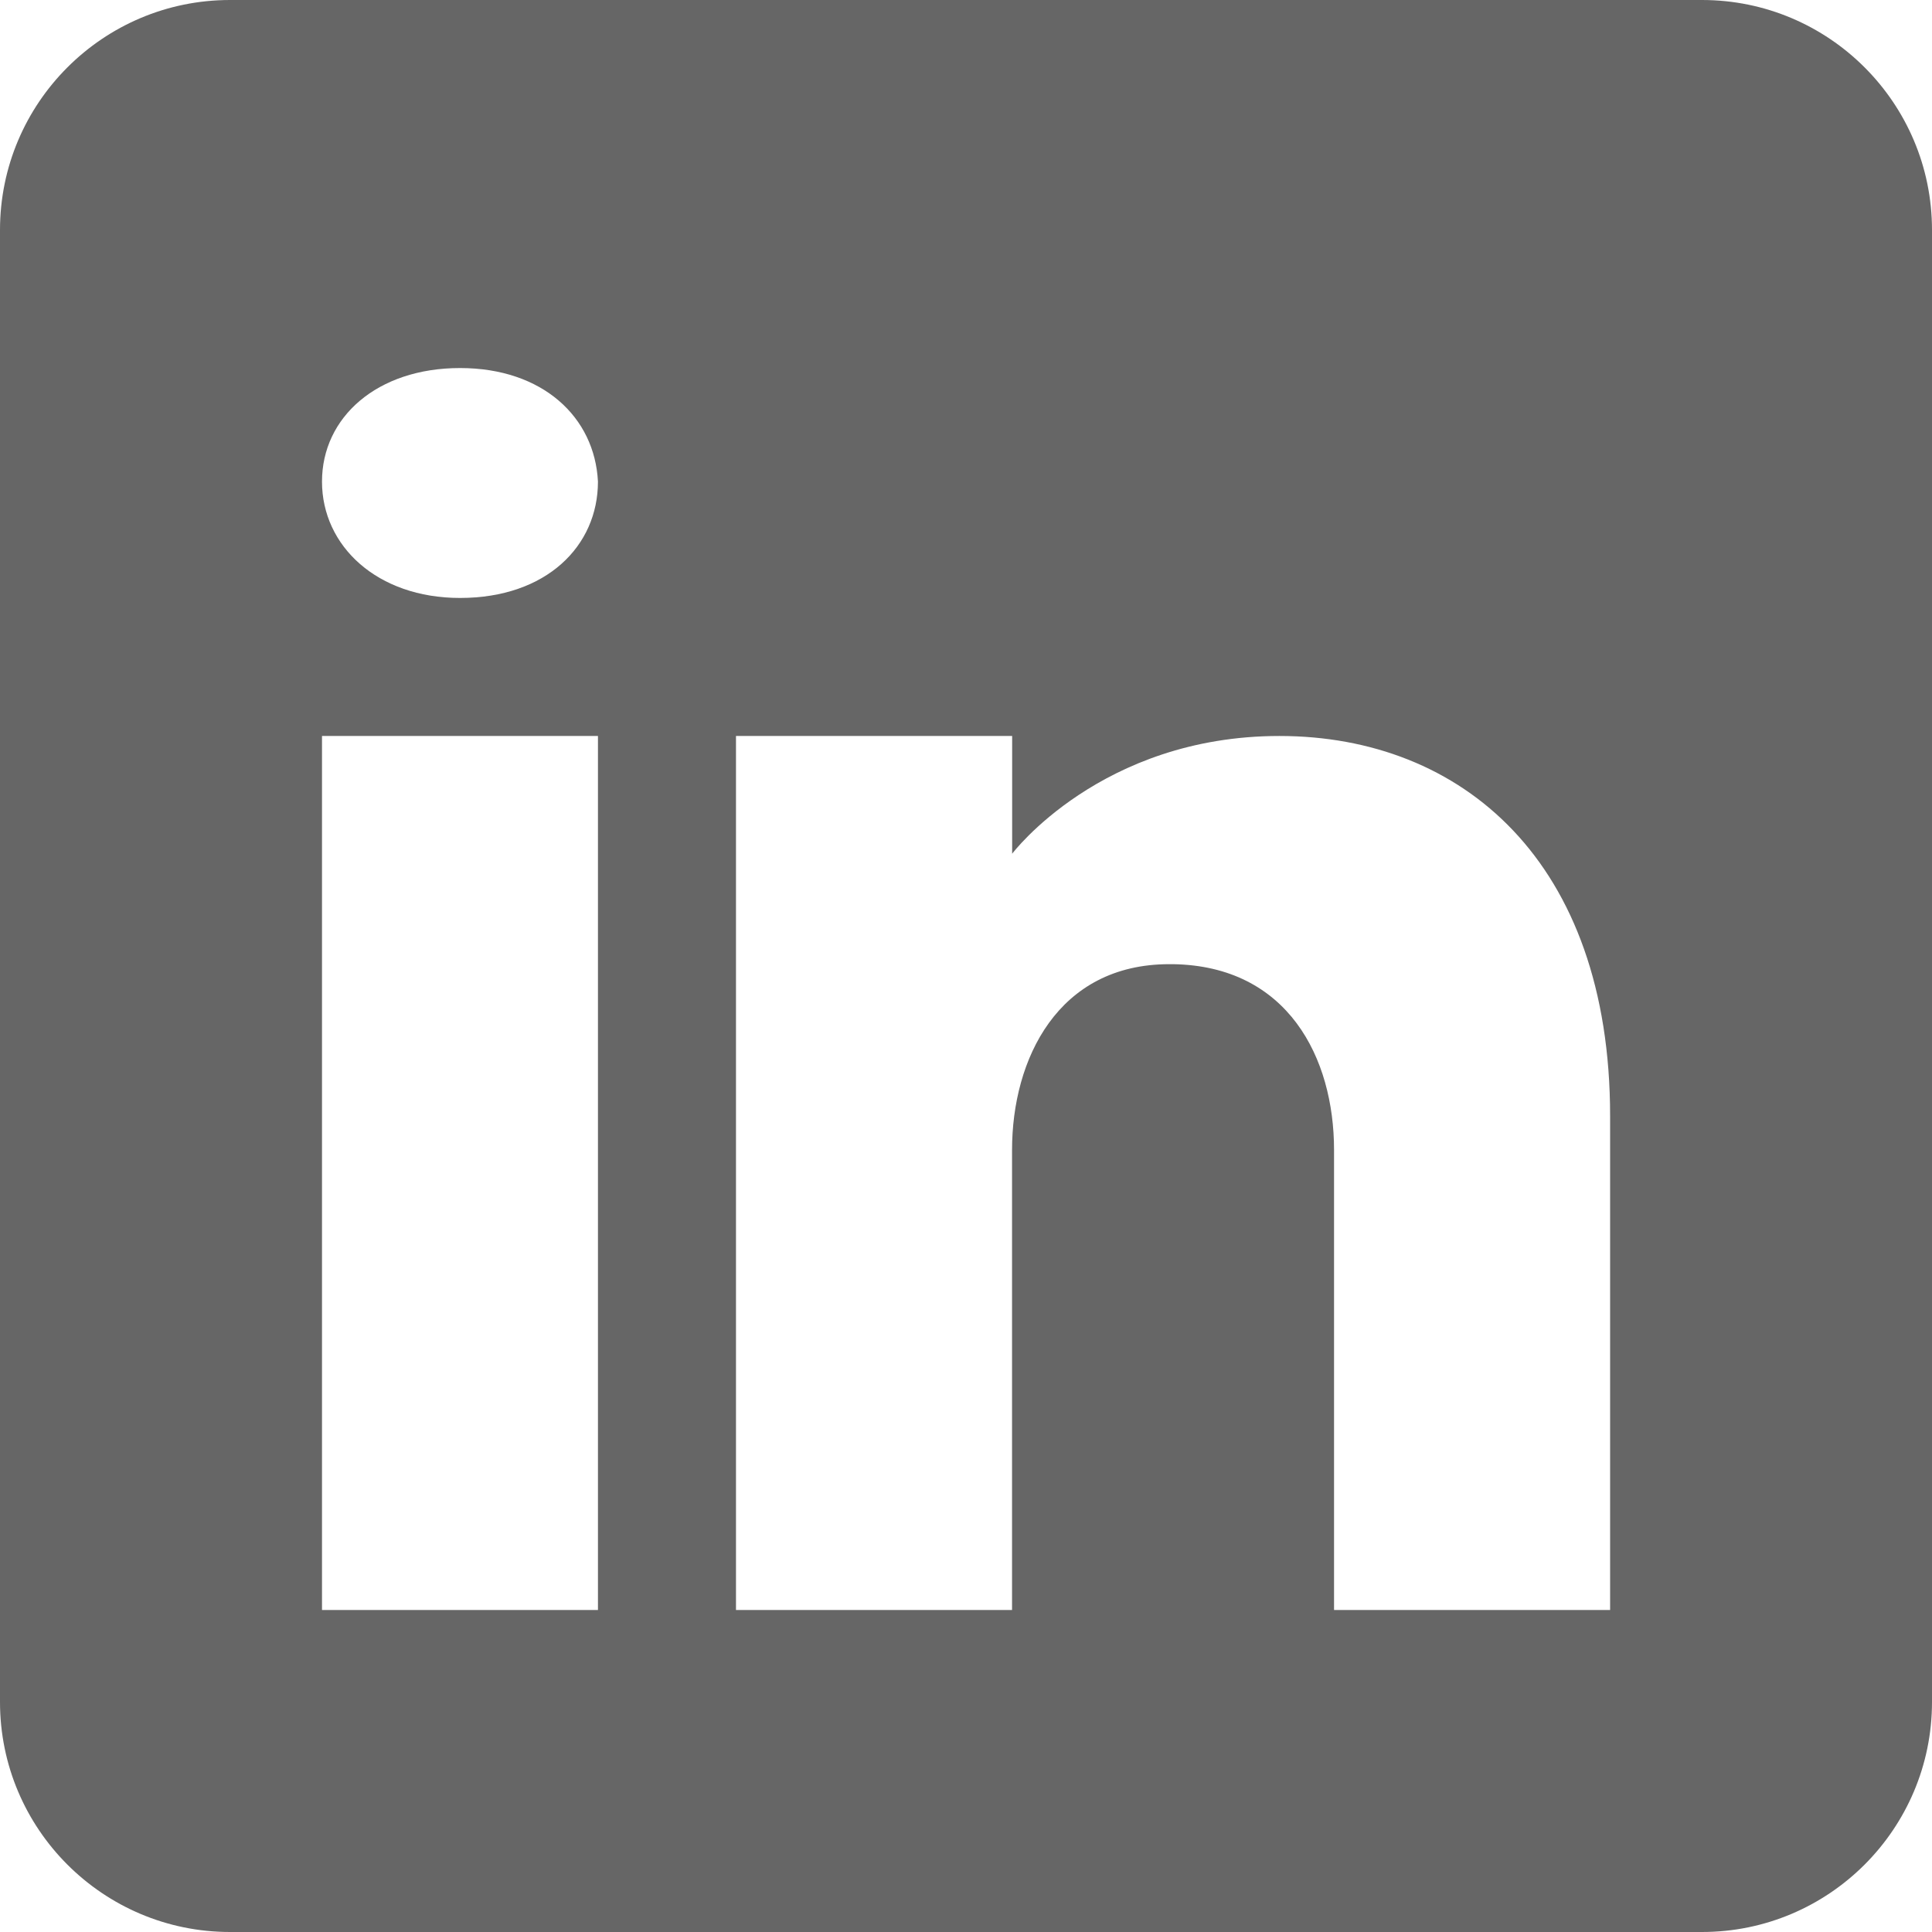 <svg xmlns="http://www.w3.org/2000/svg" width="18" height="18" viewBox="0 0 18 18">
    <defs>
        <filter id="lqqw9v5isa">
            <feColorMatrix in="SourceGraphic" values="0 0 0 0 1 0 0 0 0 1 0 0 0 0 1 0 0 0 1 0"/>
        </filter>
    </defs>
    <g fill="none" fill-rule="evenodd" opacity=".6">
        <g>
            <g>
                <g>
                    <g filter="url(#lqqw9v5isa)" transform="translate(-266 -200) translate(0 90) translate(97 60)">
                        <g fill="#000" fill-rule="nonzero">
                            <g>
                                <path d="M15.857 0H2.143C.96 0 0 .96 0 2.143v13.714C0 17.04.96 18 2.143 18h13.714C17.04 18 18 17.04 18 15.857V2.143C18 .96 17.04 0 15.857 0zM5.571 6.857V15H3V6.857h2.571zM3 4.487c0-.6.514-1.058 1.286-1.058.771 0 1.255.458 1.285 1.058 0 .6-.48 1.084-1.285 1.084C3.514 5.571 3 5.087 3 4.487zM15 15h-2.571v-4.286c0-.857-.429-1.714-1.5-1.731h-.035c-1.037 0-1.465.883-1.465 1.731V15H6.857V6.857H9.43v1.097s.827-1.097 2.49-1.097c1.701 0 3.081 1.17 3.081 3.54V15z" transform="translate(83 44) translate(86 6)"/>
                            </g>
                        </g>
                    </g>
                </g>
            </g>
        </g>
    </g>
</svg>
